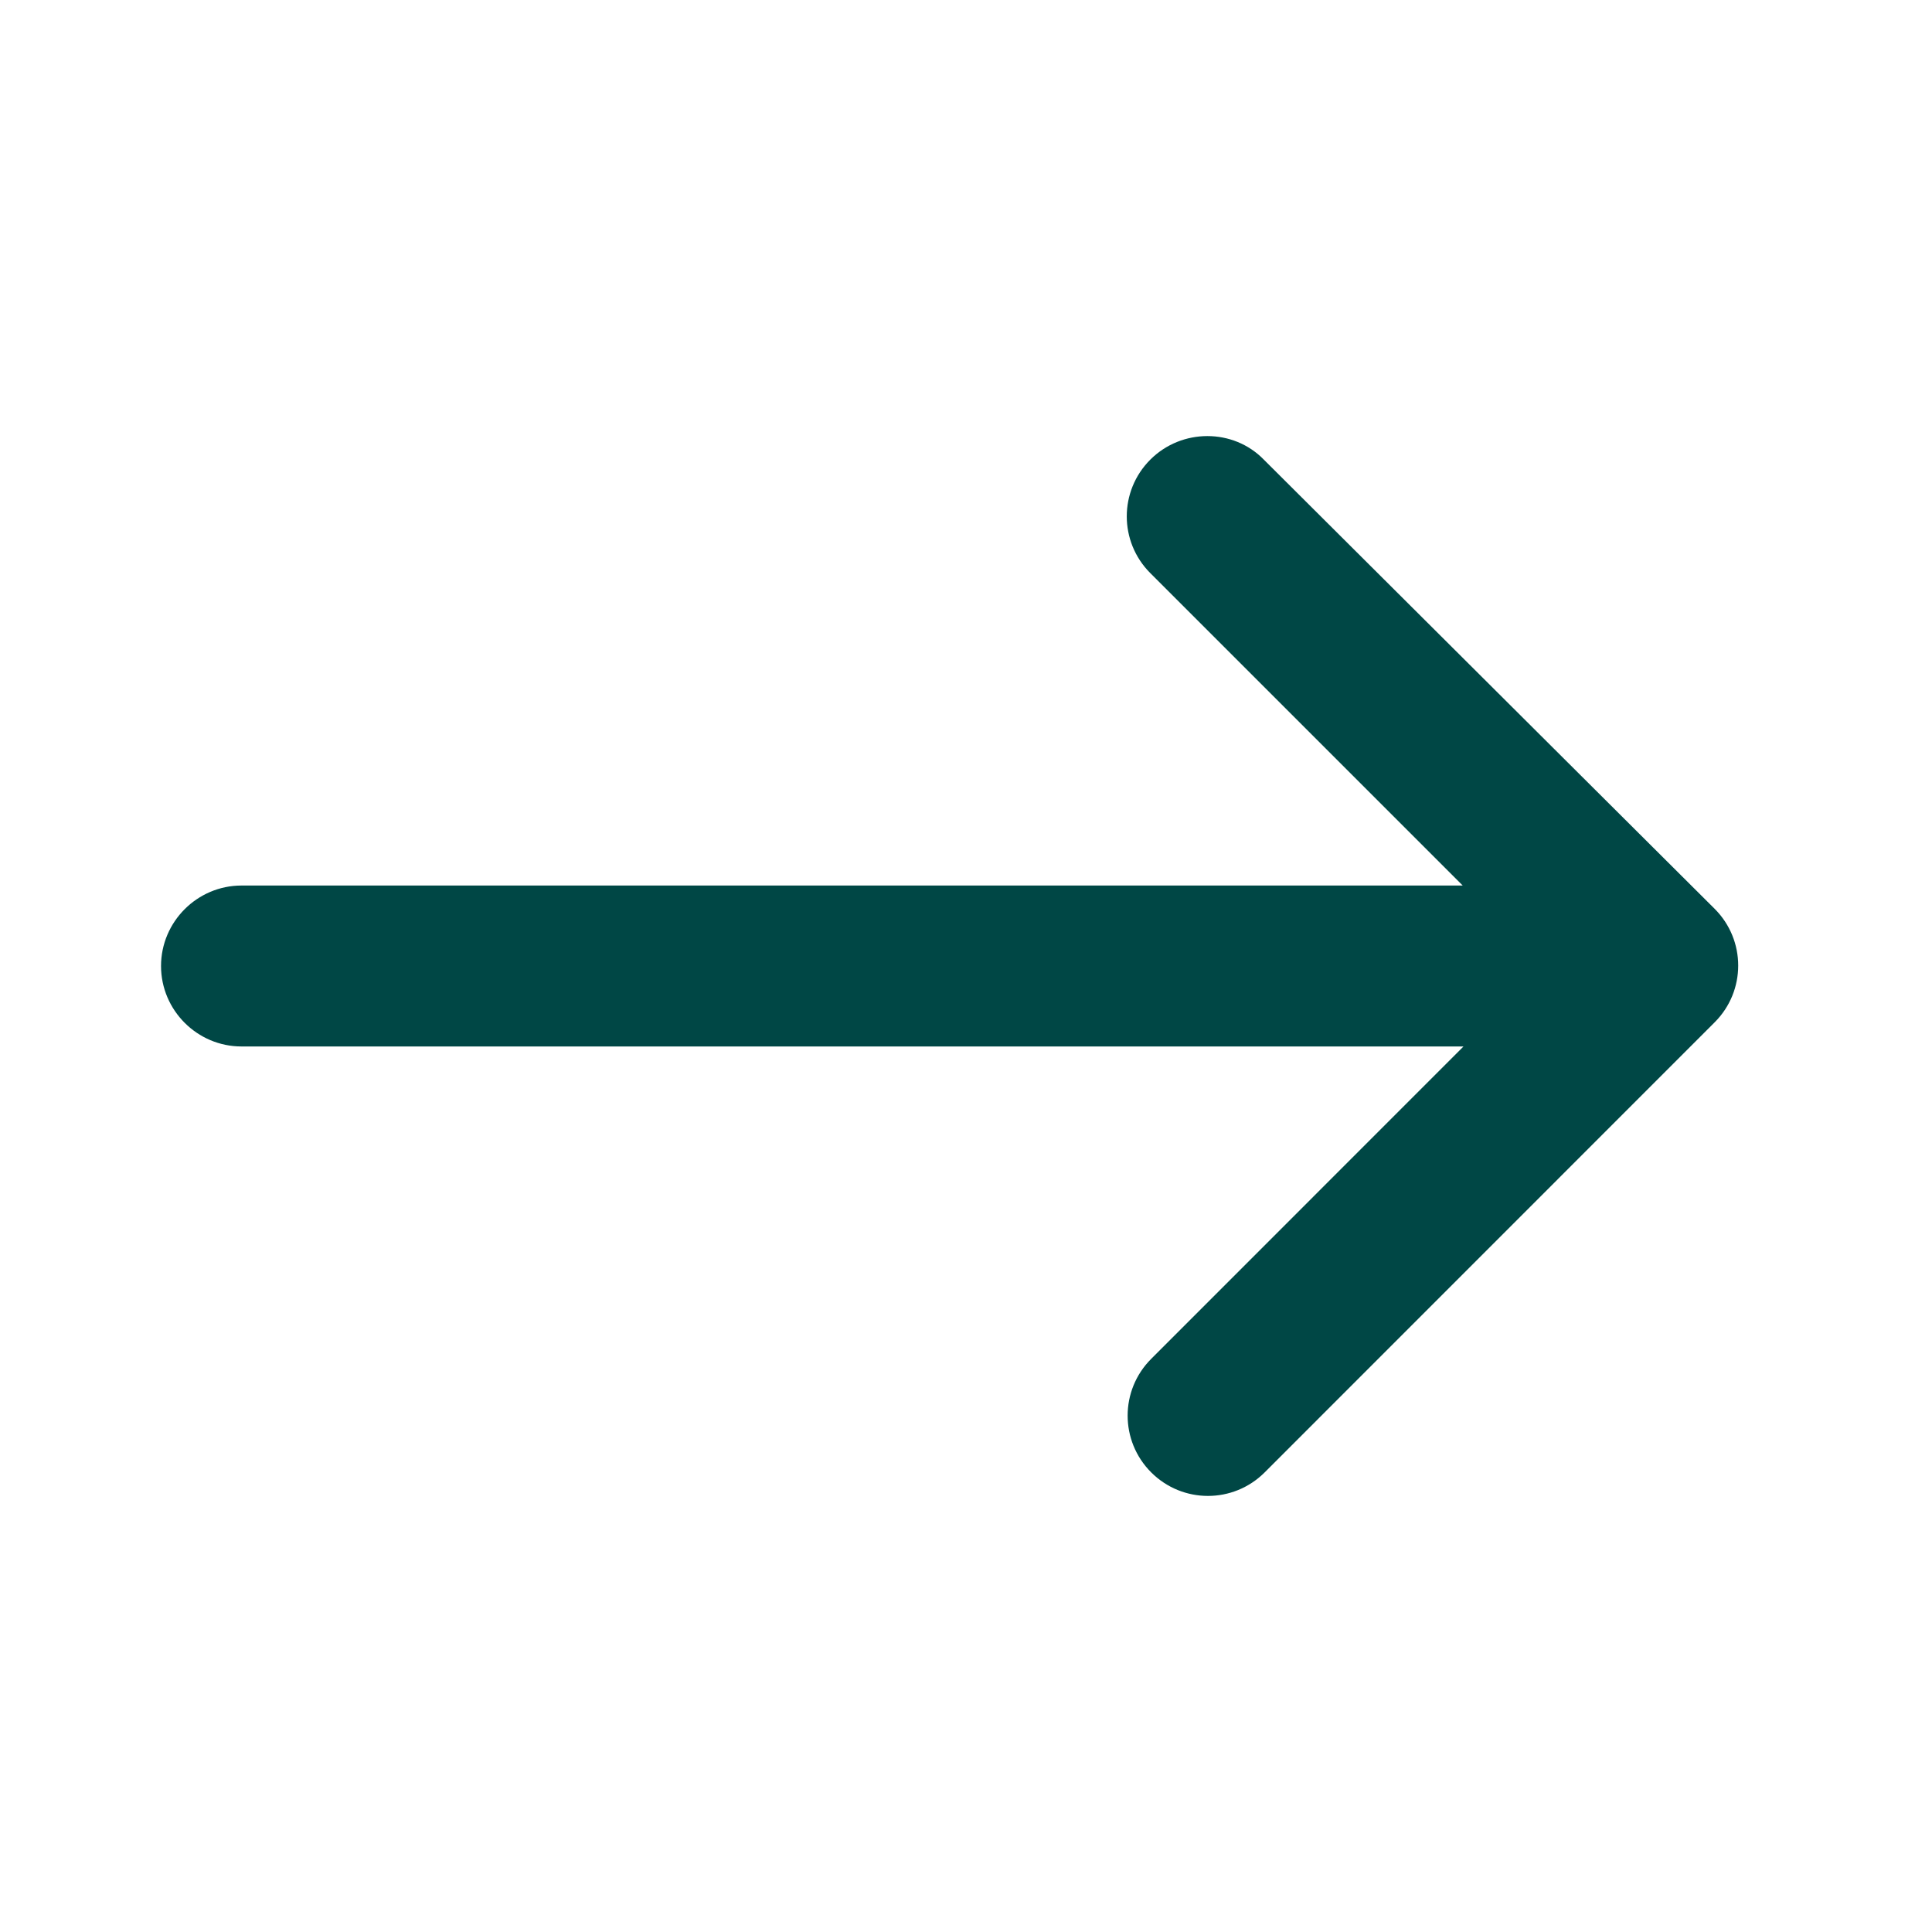 <svg viewBox="0 0 20 20" xmlns="http://www.w3.org/2000/svg" xmlns:xlink="http://www.w3.org/1999/xlink" width="20" height="20" fill="none">
	<rect id="east" width="20" height="20" x="0" y="0" />
	<path id="Vector" />
	<path id="Vector" d="M11.908 4.758C11.583 5.083 11.583 5.608 11.908 5.933L15.142 9.167L2.5 9.167C2.042 9.167 1.667 9.542 1.667 10C1.667 10.458 2.042 10.833 2.5 10.833L15.15 10.833L11.917 14.067C11.592 14.392 11.592 14.917 11.917 15.242C12.242 15.567 12.767 15.567 13.092 15.242L17.75 10.583C18.075 10.258 18.075 9.733 17.75 9.408L13.083 4.758C12.767 4.433 12.233 4.433 11.908 4.758Z" fill="rgb(0,71,69)" fill-rule="nonzero" />
</svg>
